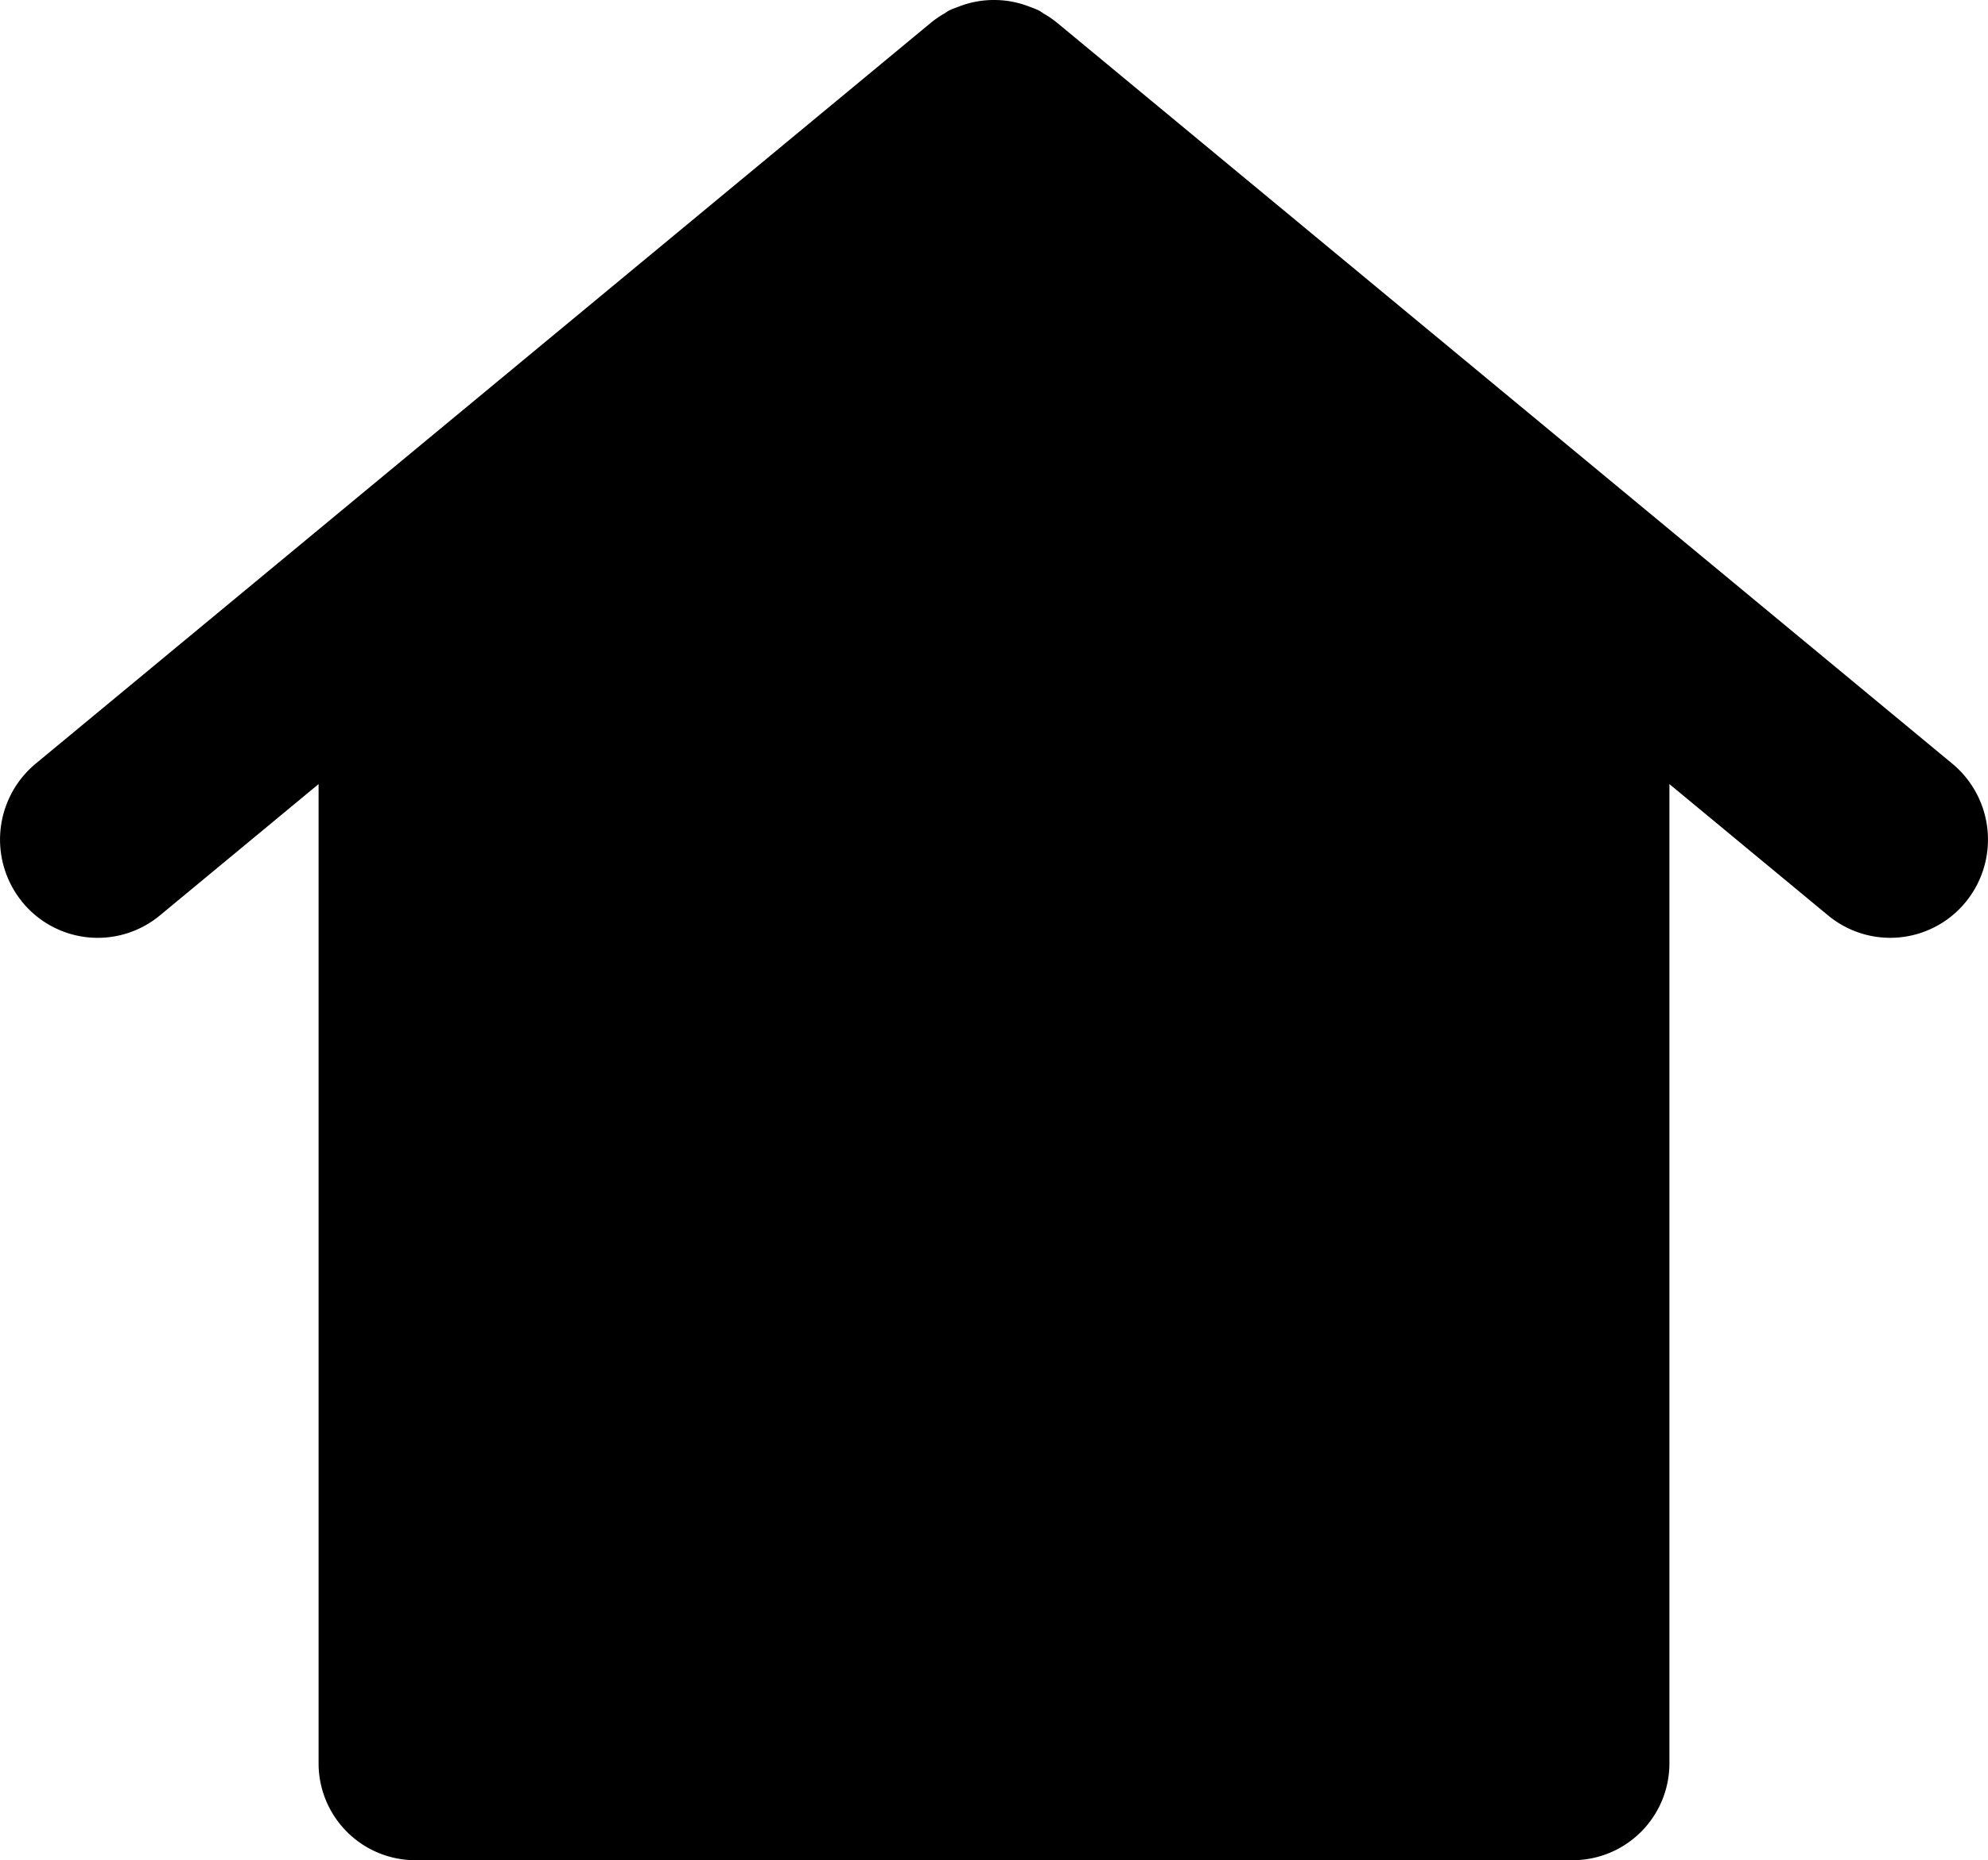 <svg xmlns="http://www.w3.org/2000/svg" width="80.941" height="75.737"><path fill="black" d="M.908 36.726a3.966 3.966 0 0 0 5.603.544l6.46-5.346v39.87a3.944 3.944 0 0 0 3.943 3.943h47.112a3.944 3.944 0 0 0 3.944-3.944V31.924l6.46 5.346a3.967 3.967 0 0 0 5.603-.545 4.015 4.015 0 0 0-.542-5.63L43 .894l-.015-.01a3.909 3.909 0 0 0-.487-.328c-.06-.036-.115-.083-.177-.116-.14-.074-.289-.123-.436-.179A3.912 3.912 0 0 0 40.511 0c-.5-.006-1 .083-1.477.27-.14.054-.283.101-.418.171-.054.03-.103.072-.156.104a3.956 3.956 0 0 0-.508.34c-.004.003-.01.005-.013.01l-36.49 30.2a4.017 4.017 0 0 0-.54 5.631z"/></svg>
